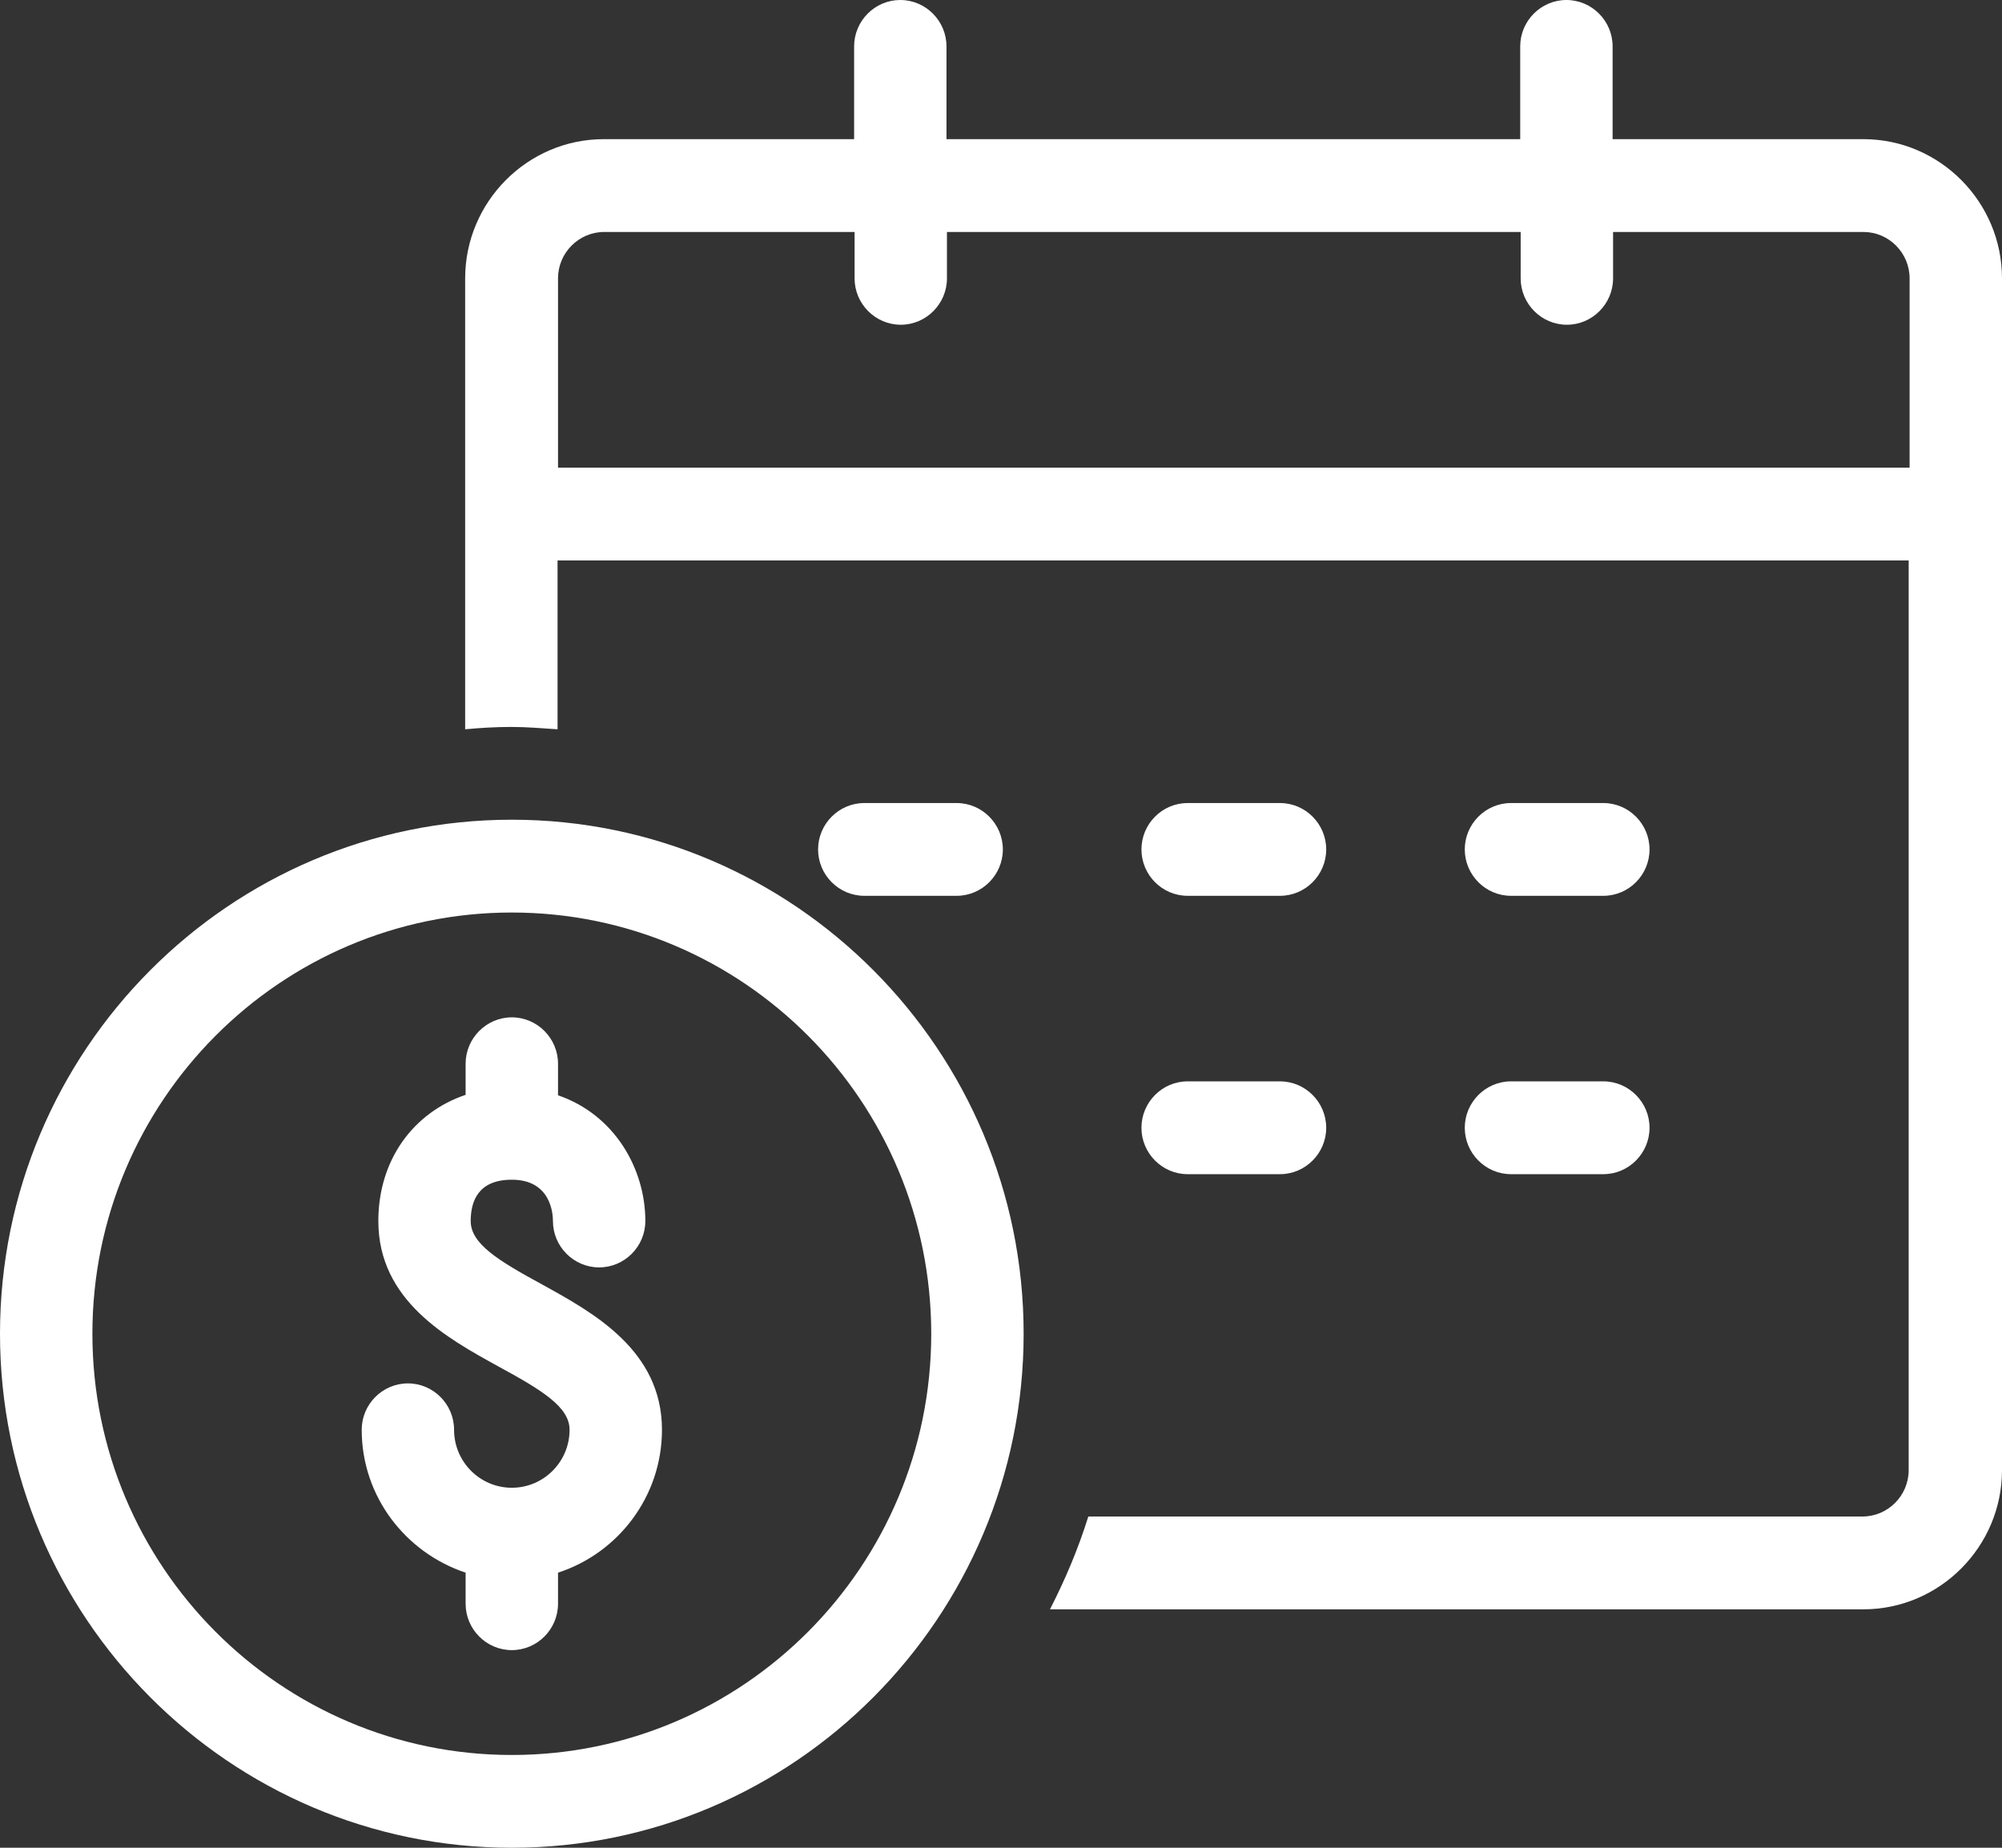 <svg width="52" height="48" viewBox="0 0 52 48" fill="none" xmlns="http://www.w3.org/2000/svg">
<rect x="0" y="0" width="52" height="48" fill="#333333" stroke="none"/>
<path d="M33.247 30.502H30.847C30.187 30.502 29.648 29.959 29.648 29.297C29.648 28.634 30.187 28.091 30.847 28.091H33.247C33.907 28.091 34.447 28.634 34.447 29.297C34.447 29.959 33.907 30.502 33.247 30.502Z" fill="white"/>
<path d="M41.646 30.502H39.246C38.586 30.502 38.046 29.959 38.046 29.297C38.046 28.634 38.586 28.091 39.246 28.091H41.646C42.306 28.091 42.845 28.634 42.845 29.297C42.845 29.959 42.306 30.502 41.646 30.502Z" fill="white"/>
<path d="M33.247 23.271H30.847C30.187 23.271 29.648 22.729 29.648 22.066C29.648 21.403 30.187 20.861 30.847 20.861H33.247C33.907 20.861 34.447 21.403 34.447 22.066C34.447 22.729 33.907 23.271 33.247 23.271Z" fill="white"/>
<path d="M24.848 23.271H22.449C21.789 23.271 21.249 22.729 21.249 22.066C21.249 21.403 21.789 20.861 22.449 20.861H24.848C25.508 20.861 26.048 21.403 26.048 22.066C26.048 22.729 25.508 23.271 24.848 23.271Z" fill="white"/>
<path d="M41.646 23.271H39.246C38.586 23.271 38.046 22.729 38.046 22.066C38.046 21.403 38.586 20.861 39.246 20.861H41.646C42.306 20.861 42.845 21.403 42.845 22.066C42.845 22.729 42.306 23.271 41.646 23.271Z" fill="white"/>
<path d="M48.389 3.615H41.886V1.205C41.886 0.542 41.346 0 40.686 0C40.026 0 39.486 0.542 39.486 1.205V3.615H24.584V1.205C24.584 0.542 24.044 0 23.384 0C22.725 0 22.185 0.542 22.185 1.205V3.615H15.682C13.702 3.615 12.082 5.242 12.082 7.231V18.945C12.478 18.908 12.874 18.884 13.282 18.884C13.69 18.884 14.086 18.92 14.482 18.945V14.558H49.576V38.19C49.576 38.853 49.036 39.395 48.377 39.395H28.268C28.004 40.239 27.668 41.034 27.272 41.806H48.401C50.38 41.806 52 40.179 52 38.19V7.231C52 5.242 50.38 3.615 48.401 3.615H48.389ZM49.588 12.148H14.494V7.231C14.494 6.568 15.034 6.026 15.694 6.026H22.197V7.231C22.197 7.894 22.737 8.436 23.396 8.436C24.056 8.436 24.596 7.894 24.596 7.231V6.026H39.498V7.231C39.498 7.894 40.038 8.436 40.698 8.436C41.358 8.436 41.898 7.894 41.898 7.231V6.026H48.401C49.06 6.026 49.6 6.568 49.6 7.231V12.148H49.588Z" fill="white"/>
<path d="M13.294 48C5.963 48 0 42.011 0 34.647C0 27.284 5.963 21.294 13.294 21.294C20.625 21.294 26.588 27.284 26.588 34.647C26.588 42.011 20.625 48 13.294 48ZM13.294 23.705C7.283 23.705 2.4 28.61 2.4 34.647C2.4 40.685 7.283 45.59 13.294 45.59C19.305 45.59 24.188 40.685 24.188 34.647C24.188 28.61 19.305 23.705 13.294 23.705V23.705Z" fill="white"/>
<path d="M17.194 37.142C17.194 35.069 15.394 34.093 14.086 33.37C12.934 32.743 12.226 32.309 12.226 31.719C12.226 31.225 12.406 30.646 13.294 30.646C14.314 30.646 14.362 31.538 14.362 31.719C14.362 32.382 14.902 32.924 15.562 32.924C16.222 32.924 16.762 32.382 16.762 31.719C16.762 30.369 15.97 28.959 14.494 28.453V27.633C14.494 26.971 13.954 26.428 13.294 26.428C12.634 26.428 12.094 26.971 12.094 27.633V28.441C10.739 28.899 9.827 30.128 9.827 31.719C9.827 33.792 11.626 34.768 12.934 35.491C14.086 36.117 14.794 36.551 14.794 37.142C14.794 37.973 14.122 38.648 13.294 38.648C12.466 38.648 11.794 37.973 11.794 37.142C11.794 36.479 11.255 35.937 10.595 35.937C9.935 35.937 9.395 36.479 9.395 37.142C9.395 38.877 10.535 40.335 12.094 40.854V41.661C12.094 42.324 12.634 42.866 13.294 42.866C13.954 42.866 14.494 42.324 14.494 41.661V40.854C16.054 40.347 17.194 38.877 17.194 37.142Z" fill="white"/>
</svg>

